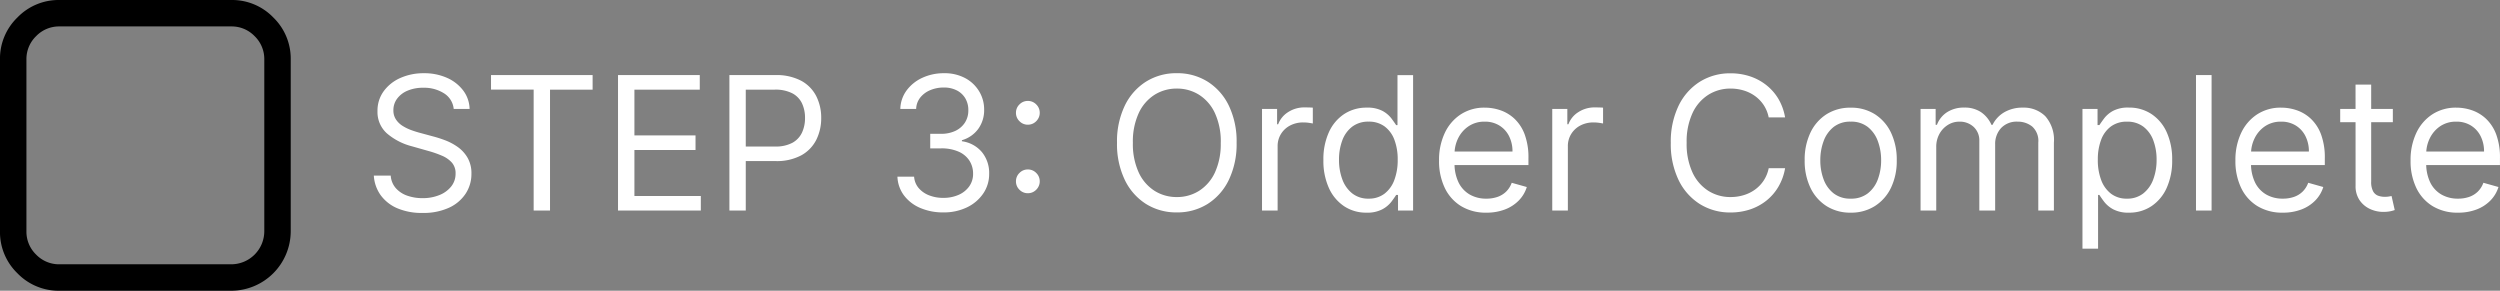 <?xml version="1.0" encoding="utf-8"?>
<svg xmlns="http://www.w3.org/2000/svg" width="268.432" height="31.217" viewBox="0 0 268.432 31.217">
  <rect x="0" y="0" width="268.432" height="31.217" fill="#808080" stroke="none"/>
  <g id="Group_34973" data-name="Group 34973" transform="translate(604.408 20915.664)">
    <path id="Path_14808" data-name="Path 14808" d="M9.716-10.909a2.23,2.23,0,0,0-1.037-1.676,3.978,3.978,0,0,0-2.23-.6,4.214,4.214,0,0,0-1.687.313,2.67,2.67,0,0,0-1.122.859,2.048,2.048,0,0,0-.4,1.243,1.741,1.741,0,0,0,.281,1,2.359,2.359,0,0,0,.721.689,4.884,4.884,0,0,0,.923.447q.483.174.888.281l1.477.4A13.129,13.129,0,0,1,8.8-7.543a6.016,6.016,0,0,1,1.342.714A3.708,3.708,0,0,1,11.2-5.675a3.317,3.317,0,0,1,.419,1.726A3.845,3.845,0,0,1,11-1.818,4.234,4.234,0,0,1,9.215-.305,6.579,6.579,0,0,1,6.364.256a6.641,6.641,0,0,1-2.7-.5,4.282,4.282,0,0,1-1.79-1.406,4,4,0,0,1-.735-2.1H2.955a2.248,2.248,0,0,0,.558,1.36,2.924,2.924,0,0,0,1.236.8,4.909,4.909,0,0,0,1.616.259,4.721,4.721,0,0,0,1.811-.33,3.067,3.067,0,0,0,1.271-.923,2.173,2.173,0,0,0,.469-1.388,1.706,1.706,0,0,0-.4-1.179,2.971,2.971,0,0,0-1.065-.739,11.2,11.2,0,0,0-1.428-.5L5.227-6.9a6.665,6.665,0,0,1-2.7-1.4,3.072,3.072,0,0,1-.994-2.379A3.531,3.531,0,0,1,2.2-12.816a4.394,4.394,0,0,1,1.79-1.42,6.055,6.055,0,0,1,2.518-.508,5.944,5.944,0,0,1,2.5.5,4.38,4.38,0,0,1,1.737,1.367,3.41,3.41,0,0,1,.678,1.967Zm4.006-2.074v-1.562H24.631v1.563H20.057V0H18.3V-12.983ZM27.358,0V-14.545h8.778v1.563H29.119v4.915h6.562v1.563H29.119v4.943H36.25V0Zm11.96,0V-14.545h4.915a5.665,5.665,0,0,1,2.8.614,3.893,3.893,0,0,1,1.616,1.658,5.107,5.107,0,0,1,.526,2.33,5.18,5.18,0,0,1-.522,2.337,3.907,3.907,0,0,1-1.609,1.673,5.559,5.559,0,0,1-2.784.621H40.739V-6.875H44.2a3.789,3.789,0,0,0,1.882-.4,2.431,2.431,0,0,0,1.033-1.1,3.661,3.661,0,0,0,.323-1.566,3.637,3.637,0,0,0-.323-1.563,2.369,2.369,0,0,0-1.04-1.083,3.951,3.951,0,0,0-1.9-.394h-3.1V0ZM62.3.2a6.158,6.158,0,0,1-2.5-.483,4.25,4.25,0,0,1-1.74-1.346,3.576,3.576,0,0,1-.7-2.006h1.79a2.1,2.1,0,0,0,.483,1.211,2.774,2.774,0,0,0,1.115.785,4.059,4.059,0,0,0,1.527.277,4,4,0,0,0,1.662-.327A2.729,2.729,0,0,0,65.071-2.6a2.277,2.277,0,0,0,.412-1.349,2.549,2.549,0,0,0-.4-1.417,2.642,2.642,0,0,0-1.165-.962,4.525,4.525,0,0,0-1.875-.348H60.881V-8.239h1.165a3.509,3.509,0,0,0,1.523-.312,2.469,2.469,0,0,0,1.03-.881,2.378,2.378,0,0,0,.373-1.335,2.459,2.459,0,0,0-.327-1.286,2.239,2.239,0,0,0-.92-.852,3.01,3.01,0,0,0-1.4-.305,3.684,3.684,0,0,0-1.417.273,2.685,2.685,0,0,0-1.083.788,2.069,2.069,0,0,0-.455,1.239h-1.7a3.48,3.48,0,0,1,.689-2.006,4.345,4.345,0,0,1,1.694-1.346,5.438,5.438,0,0,1,2.3-.483,4.652,4.652,0,0,1,2.315.543,3.874,3.874,0,0,1,1.484,1.431,3.737,3.737,0,0,1,.518,1.918,3.418,3.418,0,0,1-.643,2.1,3.294,3.294,0,0,1-1.744,1.2v.114a3.385,3.385,0,0,1,2.152,1.168,3.54,3.54,0,0,1,.774,2.326,3.684,3.684,0,0,1-.643,2.127A4.406,4.406,0,0,1,64.822-.341,5.684,5.684,0,0,1,62.3.2Zm9.063-2.06a1.23,1.23,0,0,1-.9-.376,1.23,1.23,0,0,1-.376-.9,1.23,1.23,0,0,1,.376-.9,1.23,1.23,0,0,1,.9-.376,1.23,1.23,0,0,1,.9.376,1.23,1.23,0,0,1,.376.9,1.223,1.223,0,0,1-.174.639,1.336,1.336,0,0,1-.462.465A1.218,1.218,0,0,1,71.364-1.861Zm0-7.358a1.23,1.23,0,0,1-.9-.376,1.23,1.23,0,0,1-.376-.9,1.23,1.23,0,0,1,.376-.9,1.23,1.23,0,0,1,.9-.376,1.23,1.23,0,0,1,.9.376,1.23,1.23,0,0,1,.376.9,1.223,1.223,0,0,1-.174.639,1.336,1.336,0,0,1-.462.465A1.218,1.218,0,0,1,71.364-9.219ZM93.778-7.273A8.862,8.862,0,0,1,92.947-3.3,6.237,6.237,0,0,1,90.668-.71,6.1,6.1,0,0,1,87.358.2a6.1,6.1,0,0,1-3.31-.909A6.237,6.237,0,0,1,81.768-3.3a8.862,8.862,0,0,1-.831-3.977,8.862,8.862,0,0,1,.831-3.977,6.237,6.237,0,0,1,2.28-2.585,6.1,6.1,0,0,1,3.31-.909,6.1,6.1,0,0,1,3.31.909,6.237,6.237,0,0,1,2.28,2.585A8.862,8.862,0,0,1,93.778-7.273Zm-1.7,0a7.286,7.286,0,0,0-.629-3.189,4.611,4.611,0,0,0-1.7-1.967,4.419,4.419,0,0,0-2.39-.668,4.419,4.419,0,0,0-2.39.668,4.611,4.611,0,0,0-1.7,1.967,7.286,7.286,0,0,0-.629,3.189,7.286,7.286,0,0,0,.629,3.189,4.611,4.611,0,0,0,1.7,1.967,4.419,4.419,0,0,0,2.39.668,4.419,4.419,0,0,0,2.39-.668,4.611,4.611,0,0,0,1.7-1.967A7.286,7.286,0,0,0,92.074-7.273ZM96.506,0V-10.909h1.619v1.648h.114a2.62,2.62,0,0,1,1.08-1.314,3.178,3.178,0,0,1,1.761-.5q.185,0,.462.007t.419.021v1.7q-.085-.021-.387-.067a4.2,4.2,0,0,0-.636-.046,2.973,2.973,0,0,0-1.417.33,2.52,2.52,0,0,0-.98.909A2.45,2.45,0,0,0,98.182-6.9V0Zm11.222.227a4.255,4.255,0,0,1-2.408-.692,4.623,4.623,0,0,1-1.634-1.96,7.061,7.061,0,0,1-.589-3,7,7,0,0,1,.589-2.983,4.584,4.584,0,0,1,1.641-1.953,4.33,4.33,0,0,1,2.429-.689,3.432,3.432,0,0,1,1.687.352,3.006,3.006,0,0,1,.952.8q.33.444.515.728h.142v-5.369h1.676V0h-1.619V-1.676h-.2q-.185.3-.526.749a3.057,3.057,0,0,1-.973.8A3.461,3.461,0,0,1,107.727.227Zm.227-1.506a2.734,2.734,0,0,0,1.7-.529,3.266,3.266,0,0,0,1.058-1.47,6.037,6.037,0,0,0,.362-2.177,5.926,5.926,0,0,0-.355-2.141,3.136,3.136,0,0,0-1.051-1.435,2.81,2.81,0,0,0-1.719-.515A2.822,2.822,0,0,0,106.183-9a3.264,3.264,0,0,0-1.058,1.47,5.82,5.82,0,0,0-.352,2.077,5.932,5.932,0,0,0,.359,2.113A3.4,3.4,0,0,0,106.2-1.836,2.75,2.75,0,0,0,107.955-1.278ZM120.6.227a5.092,5.092,0,0,1-2.717-.7,4.613,4.613,0,0,1-1.754-1.96,6.629,6.629,0,0,1-.614-2.937,6.768,6.768,0,0,1,.614-2.958,4.814,4.814,0,0,1,1.719-2,4.616,4.616,0,0,1,2.582-.721,5.171,5.171,0,0,1,1.683.284,4.194,4.194,0,0,1,1.513.92,4.451,4.451,0,0,1,1.087,1.68,7.145,7.145,0,0,1,.4,2.571v.71H116.7V-6.335h6.7a3.606,3.606,0,0,0-.366-1.648,2.816,2.816,0,0,0-1.037-1.143,2.922,2.922,0,0,0-1.58-.419,3.007,3.007,0,0,0-1.729.494,3.287,3.287,0,0,0-1.119,1.282,3.756,3.756,0,0,0-.391,1.69v.966a4.626,4.626,0,0,0,.43,2.092,3.025,3.025,0,0,0,1.2,1.3,3.5,3.5,0,0,0,1.783.444,3.6,3.6,0,0,0,1.2-.188,2.5,2.5,0,0,0,.927-.568,2.548,2.548,0,0,0,.6-.948l1.619.455a3.562,3.562,0,0,1-.859,1.445,4.126,4.126,0,0,1-1.491.966A5.48,5.48,0,0,1,120.6.227ZM127.67,0V-10.909h1.619v1.648h.114a2.62,2.62,0,0,1,1.08-1.314,3.178,3.178,0,0,1,1.761-.5q.185,0,.462.007t.419.021v1.7q-.085-.021-.387-.067a4.2,4.2,0,0,0-.636-.046,2.973,2.973,0,0,0-1.417.33,2.52,2.52,0,0,0-.98.909,2.45,2.45,0,0,0-.359,1.317V0Zm25-10h-1.761a3.7,3.7,0,0,0-.543-1.335,3.767,3.767,0,0,0-.937-.969,4.073,4.073,0,0,0-1.218-.593,4.85,4.85,0,0,0-1.392-.2,4.419,4.419,0,0,0-2.39.668,4.611,4.611,0,0,0-1.7,1.967,7.286,7.286,0,0,0-.629,3.189,7.286,7.286,0,0,0,.629,3.189,4.611,4.611,0,0,0,1.7,1.967,4.419,4.419,0,0,0,2.39.668,4.85,4.85,0,0,0,1.392-.2,4.072,4.072,0,0,0,1.218-.593,3.745,3.745,0,0,0,.938-.973,3.734,3.734,0,0,0,.543-1.332h1.761a5.868,5.868,0,0,1-.724,2,5.406,5.406,0,0,1-1.307,1.5,5.69,5.69,0,0,1-1.751.934,6.572,6.572,0,0,1-2.07.32,6.1,6.1,0,0,1-3.31-.909,6.237,6.237,0,0,1-2.28-2.585,8.862,8.862,0,0,1-.831-3.977,8.862,8.862,0,0,1,.831-3.977,6.237,6.237,0,0,1,2.28-2.585,6.1,6.1,0,0,1,3.31-.909,6.572,6.572,0,0,1,2.07.32,5.69,5.69,0,0,1,1.751.934A5.425,5.425,0,0,1,151.946-12,5.832,5.832,0,0,1,152.67-10ZM159.716.227a4.739,4.739,0,0,1-2.589-.7,4.744,4.744,0,0,1-1.733-1.967,6.622,6.622,0,0,1-.621-2.955,6.7,6.7,0,0,1,.621-2.976,4.735,4.735,0,0,1,1.733-1.974,4.739,4.739,0,0,1,2.589-.7,4.739,4.739,0,0,1,2.589.7,4.735,4.735,0,0,1,1.733,1.974,6.7,6.7,0,0,1,.621,2.976,6.622,6.622,0,0,1-.621,2.955A4.744,4.744,0,0,1,162.3-.476,4.739,4.739,0,0,1,159.716.227Zm0-1.506a2.878,2.878,0,0,0,1.847-.575,3.392,3.392,0,0,0,1.072-1.513,5.792,5.792,0,0,0,.348-2.031,5.851,5.851,0,0,0-.348-2.038,3.436,3.436,0,0,0-1.072-1.527,2.854,2.854,0,0,0-1.847-.582,2.854,2.854,0,0,0-1.847.582A3.436,3.436,0,0,0,156.8-7.436a5.851,5.851,0,0,0-.348,2.038,5.792,5.792,0,0,0,.348,2.031,3.392,3.392,0,0,0,1.072,1.513A2.878,2.878,0,0,0,159.716-1.278ZM167.216,0V-10.909h1.619v1.7h.142a2.76,2.76,0,0,1,1.1-1.36,3.314,3.314,0,0,1,1.825-.487,3.148,3.148,0,0,1,1.8.487A3.238,3.238,0,0,1,174.83-9.2h.114A3.2,3.2,0,0,1,176.2-10.55a3.849,3.849,0,0,1,2.01-.5,3.274,3.274,0,0,1,2.393.913,3.824,3.824,0,0,1,.93,2.837V0h-1.676V-7.3a2.065,2.065,0,0,0-.661-1.726,2.445,2.445,0,0,0-1.555-.518,2.292,2.292,0,0,0-1.783.692,2.5,2.5,0,0,0-.632,1.751V0h-1.7V-7.472a1.973,1.973,0,0,0-.6-1.5,2.17,2.17,0,0,0-1.555-.572,2.28,2.28,0,0,0-1.218.348,2.6,2.6,0,0,0-.909.962,2.848,2.848,0,0,0-.344,1.417V0ZM184.6,4.091v-15h1.619v1.733h.2q.185-.284.515-.728a3.006,3.006,0,0,1,.952-.8,3.432,3.432,0,0,1,1.687-.352,4.33,4.33,0,0,1,2.429.689,4.583,4.583,0,0,1,1.641,1.953,7,7,0,0,1,.589,2.983,7.061,7.061,0,0,1-.589,3,4.623,4.623,0,0,1-1.634,1.96A4.255,4.255,0,0,1,189.6.227a3.461,3.461,0,0,1-1.683-.352,3.057,3.057,0,0,1-.973-.8q-.341-.451-.526-.749h-.142V4.091Zm1.648-9.545a6.037,6.037,0,0,0,.362,2.177,3.266,3.266,0,0,0,1.058,1.47,2.734,2.734,0,0,0,1.7.529,2.75,2.75,0,0,0,1.758-.558A3.4,3.4,0,0,0,192.2-3.342a5.932,5.932,0,0,0,.359-2.113,5.82,5.82,0,0,0-.352-2.077A3.264,3.264,0,0,0,191.147-9a2.822,2.822,0,0,0-1.772-.543,2.81,2.81,0,0,0-1.719.515A3.136,3.136,0,0,0,186.605-7.6,5.926,5.926,0,0,0,186.25-5.455Zm12.216-9.091V0H196.79V-14.545ZM206.108.227a5.092,5.092,0,0,1-2.717-.7,4.613,4.613,0,0,1-1.754-1.96,6.629,6.629,0,0,1-.614-2.937,6.768,6.768,0,0,1,.614-2.958,4.814,4.814,0,0,1,1.719-2,4.616,4.616,0,0,1,2.582-.721,5.171,5.171,0,0,1,1.683.284,4.194,4.194,0,0,1,1.513.92,4.451,4.451,0,0,1,1.087,1.68,7.145,7.145,0,0,1,.4,2.571v.71h-8.409V-6.335h6.7a3.605,3.605,0,0,0-.366-1.648,2.816,2.816,0,0,0-1.037-1.143,2.922,2.922,0,0,0-1.58-.419,3.007,3.007,0,0,0-1.729.494A3.287,3.287,0,0,0,203.09-7.77a3.756,3.756,0,0,0-.391,1.69v.966a4.626,4.626,0,0,0,.43,2.092,3.025,3.025,0,0,0,1.2,1.3,3.5,3.5,0,0,0,1.783.444,3.6,3.6,0,0,0,1.2-.188,2.5,2.5,0,0,0,.927-.568,2.548,2.548,0,0,0,.6-.948l1.619.455a3.562,3.562,0,0,1-.859,1.445,4.126,4.126,0,0,1-1.491.966A5.48,5.48,0,0,1,206.108.227Zm11.818-11.136v1.42h-5.653v-1.42Zm-4.006-2.614H215.6v10.4a2.121,2.121,0,0,0,.21,1.062,1.028,1.028,0,0,0,.54.469,2.076,2.076,0,0,0,.7.117,2.647,2.647,0,0,0,.455-.032l.284-.053.341,1.506a3.688,3.688,0,0,1-.476.131,3.682,3.682,0,0,1-.774.067,3.35,3.35,0,0,1-1.389-.305,2.735,2.735,0,0,1-1.122-.93,2.657,2.657,0,0,1-.444-1.577ZM224.915.227a5.092,5.092,0,0,1-2.717-.7,4.613,4.613,0,0,1-1.754-1.96,6.629,6.629,0,0,1-.614-2.937,6.768,6.768,0,0,1,.614-2.958,4.814,4.814,0,0,1,1.719-2,4.616,4.616,0,0,1,2.582-.721,5.171,5.171,0,0,1,1.683.284,4.194,4.194,0,0,1,1.513.92,4.451,4.451,0,0,1,1.087,1.68,7.145,7.145,0,0,1,.4,2.571v.71h-8.409V-6.335h6.7a3.605,3.605,0,0,0-.366-1.648,2.816,2.816,0,0,0-1.037-1.143,2.922,2.922,0,0,0-1.58-.419,3.007,3.007,0,0,0-1.729.494A3.287,3.287,0,0,0,221.9-7.77a3.756,3.756,0,0,0-.391,1.69v.966a4.626,4.626,0,0,0,.43,2.092,3.025,3.025,0,0,0,1.2,1.3,3.5,3.5,0,0,0,1.783.444,3.6,3.6,0,0,0,1.2-.188,2.5,2.5,0,0,0,.927-.568,2.548,2.548,0,0,0,.6-.948l1.619.455a3.562,3.562,0,0,1-.859,1.445,4.126,4.126,0,0,1-1.491.966A5.48,5.48,0,0,1,224.915.227Z" transform="translate(-565.408 -20893.057)" fill="#fff"/>
    <g id="check-box-empty" transform="translate(-604.41 -20915.664)">
      <path id="Path_4843" data-name="Path 4843" d="M29.345,1.873A6.15,6.15,0,0,0,24.833,0H6.387A6.151,6.151,0,0,0,1.875,1.873,6.151,6.151,0,0,0,0,6.385V24.831a6.151,6.151,0,0,0,1.873,4.512,6.15,6.15,0,0,0,4.512,1.874H24.833a6.4,6.4,0,0,0,6.385-6.385V6.385A6.153,6.153,0,0,0,29.345,1.873ZM28.38,24.831a3.556,3.556,0,0,1-3.547,3.547H6.387a3.416,3.416,0,0,1-2.505-1.041A3.417,3.417,0,0,1,2.84,24.831V6.385A3.417,3.417,0,0,1,3.882,3.88,3.416,3.416,0,0,1,6.387,2.838H24.833A3.416,3.416,0,0,1,27.339,3.88,3.416,3.416,0,0,1,28.38,6.385V24.831Z" transform="translate(0 0)"/>
    </g>
  </g>
</svg>
